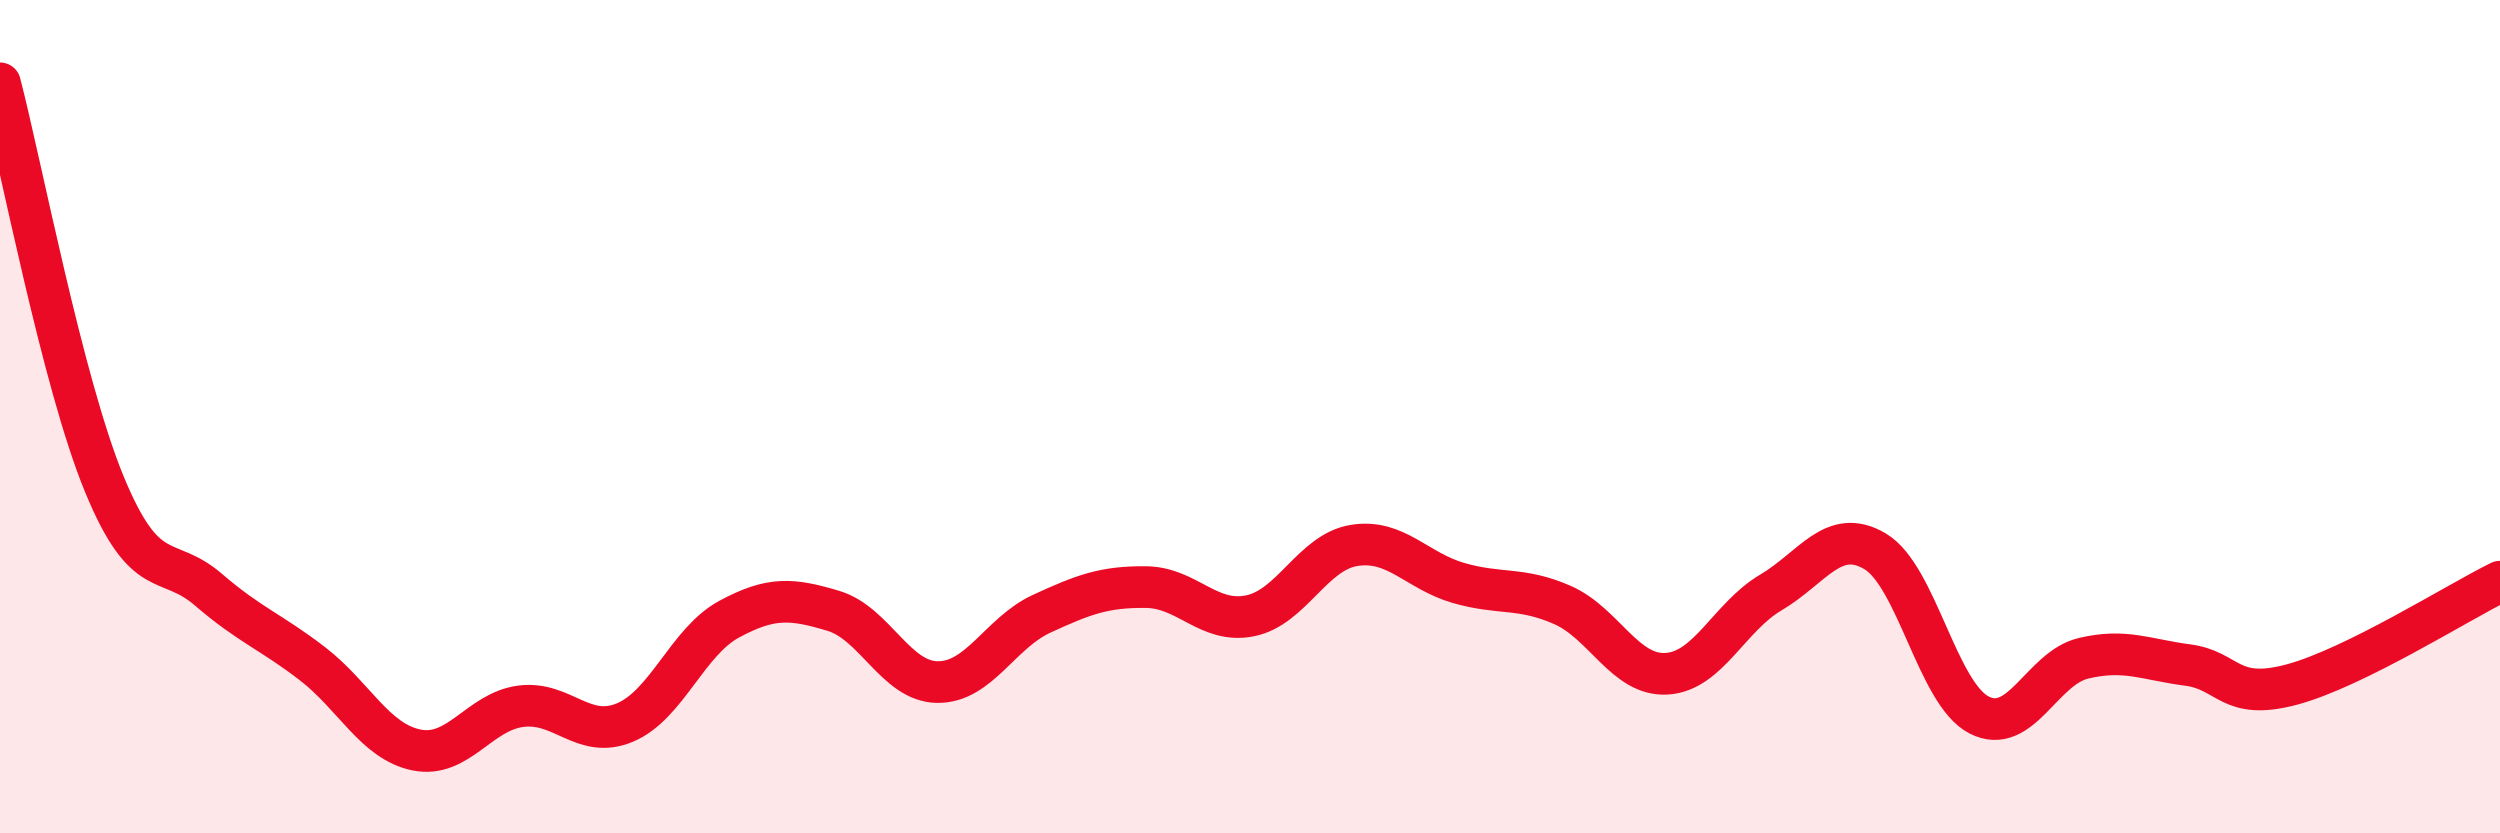 
    <svg width="60" height="20" viewBox="0 0 60 20" xmlns="http://www.w3.org/2000/svg">
      <path
        d="M 0,2 C 0.5,3.92 1.5,9.18 2.5,11.61 C 3.5,14.04 4,13.29 5,14.15 C 6,15.01 6.5,15.16 7.5,15.93 C 8.5,16.7 9,17.8 10,18 C 11,18.2 11.5,17.08 12.5,16.95 C 13.5,16.82 14,17.76 15,17.34 C 16,16.92 16.5,15.4 17.5,14.86 C 18.5,14.32 19,14.36 20,14.66 C 21,14.96 21.5,16.36 22.5,16.37 C 23.5,16.38 24,15.19 25,14.73 C 26,14.27 26.5,14.08 27.5,14.09 C 28.5,14.1 29,14.98 30,14.78 C 31,14.58 31.5,13.25 32.5,13.09 C 33.5,12.93 34,13.7 35,13.99 C 36,14.28 36.5,14.08 37.5,14.52 C 38.5,14.96 39,16.23 40,16.17 C 41,16.11 41.5,14.81 42.5,14.22 C 43.5,13.63 44,12.64 45,13.23 C 46,13.82 46.5,16.65 47.5,17.16 C 48.5,17.67 49,16.04 50,15.8 C 51,15.56 51.5,15.83 52.5,15.96 C 53.5,16.09 53.5,16.83 55,16.43 C 56.5,16.03 59,14.45 60,13.96L60 20L0 20Z"
        fill="#EB0A25"
        opacity="0.1"
        stroke-linecap="round"
        stroke-linejoin="round"
      />
      <path
        d="M 0,2 C 0.5,3.92 1.5,9.18 2.5,11.61 C 3.5,14.04 4,13.29 5,14.15 C 6,15.01 6.5,15.16 7.5,15.93 C 8.5,16.7 9,17.8 10,18 C 11,18.2 11.5,17.08 12.5,16.95 C 13.5,16.82 14,17.76 15,17.34 C 16,16.92 16.5,15.4 17.5,14.86 C 18.5,14.32 19,14.36 20,14.66 C 21,14.96 21.5,16.36 22.5,16.37 C 23.5,16.38 24,15.19 25,14.73 C 26,14.27 26.5,14.08 27.5,14.09 C 28.5,14.1 29,14.98 30,14.78 C 31,14.58 31.5,13.25 32.5,13.09 C 33.5,12.93 34,13.7 35,13.99 C 36,14.28 36.5,14.08 37.5,14.52 C 38.5,14.96 39,16.23 40,16.17 C 41,16.11 41.5,14.81 42.5,14.22 C 43.5,13.63 44,12.64 45,13.23 C 46,13.82 46.5,16.65 47.5,17.16 C 48.5,17.67 49,16.04 50,15.8 C 51,15.56 51.5,15.83 52.5,15.96 C 53.5,16.09 53.5,16.83 55,16.43 C 56.5,16.03 59,14.45 60,13.96"
        stroke="#EB0A25"
        stroke-width="1"
        fill="none"
        stroke-linecap="round"
        stroke-linejoin="round"
      />
    </svg>
  